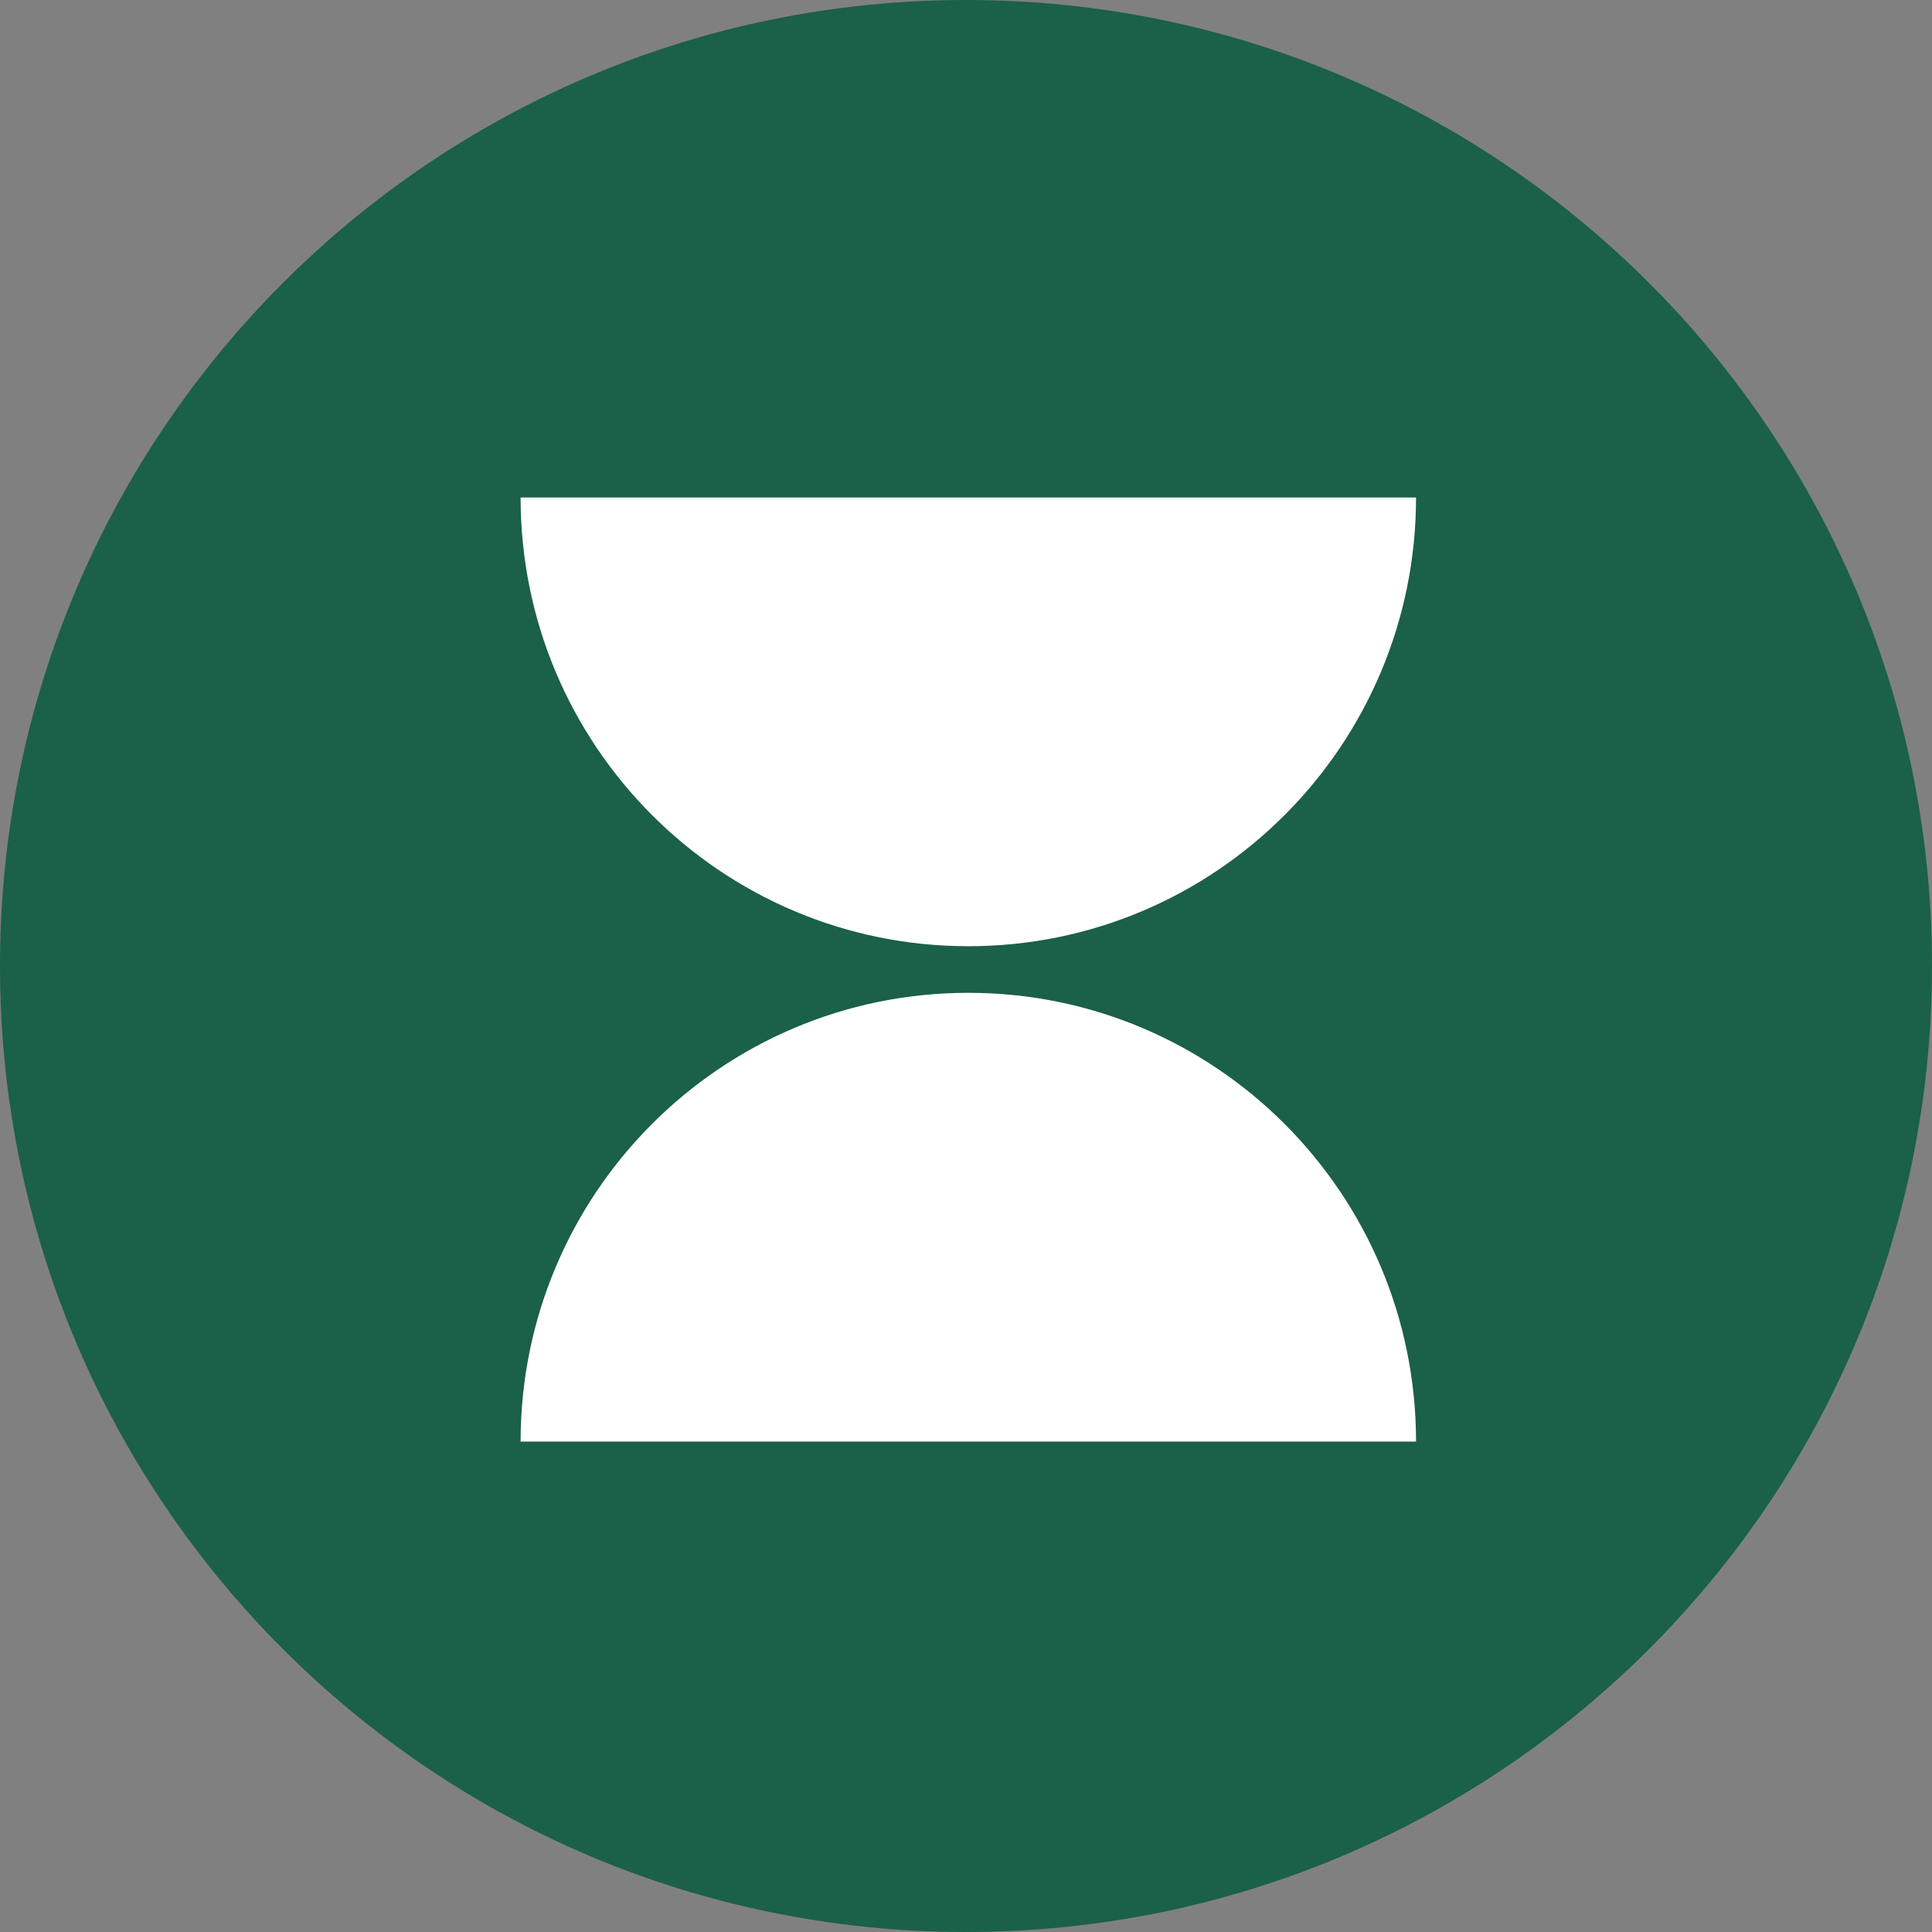 <svg xmlns="http://www.w3.org/2000/svg" width="167" height="167" viewBox="0 0 167 167" fill="none"><rect x="0" y="0" width="167" height="167" fill="#808080" stroke="none"/><g clip-path="url(#clip0_2492_115)"><path d="M83.5 167C129.616 167 167 129.616 167 83.5C167 37.384 129.616 0 83.5 0C37.384 0 0 37.384 0 83.5C0 129.616 37.384 167 83.5 167Z" fill="#1B6049"></path><path d="M83.701 81.79C62.326 81.79 45 64.423 45 43H122.401C122.401 64.423 105.076 81.79 83.701 81.79Z" fill="white"></path><path d="M83.701 85.818C62.326 85.818 45 103.185 45 124.608H122.401C122.401 103.185 105.076 85.818 83.701 85.818Z" fill="white"></path></g><defs><clipPath id="clip0_2492_115"><rect width="167" height="167" fill="white"></rect></clipPath></defs></svg>